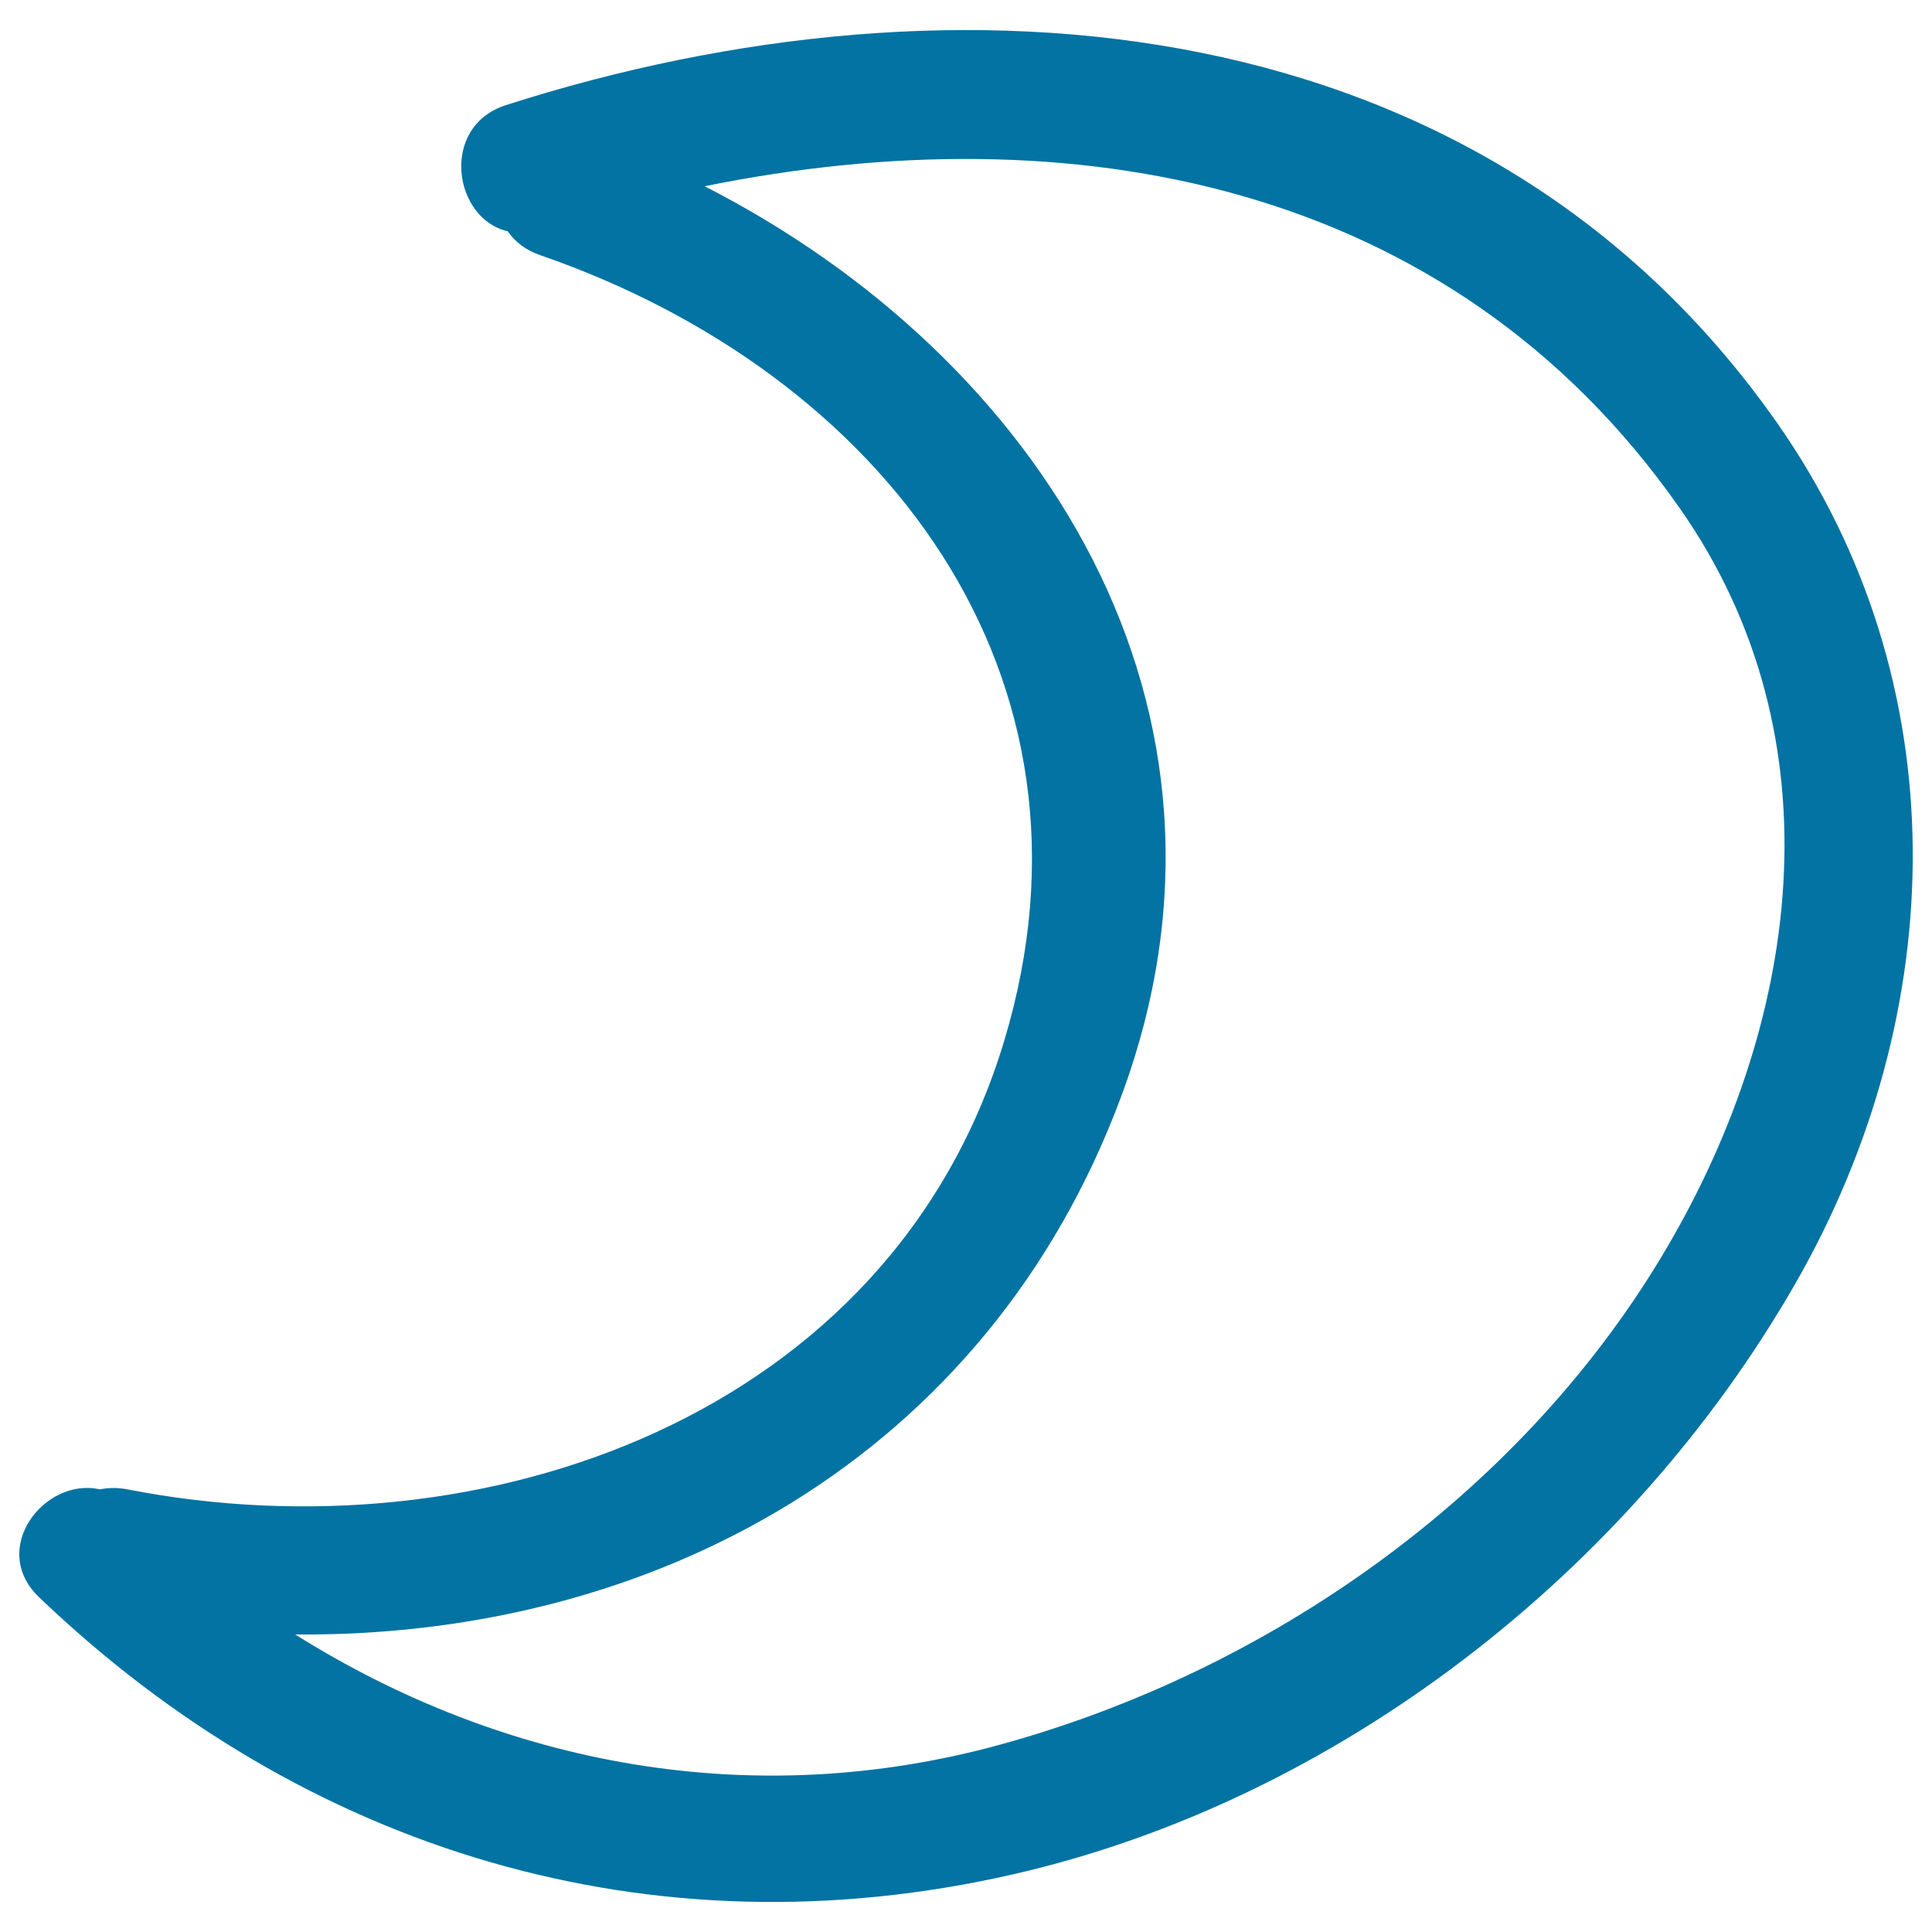 <svg xmlns="http://www.w3.org/2000/svg" viewBox="0 0 1000 1000" style="fill:#0273a2">
<title>Moon Phase Hand Drawn Outline SVG icon</title>
<g><g><path d="M261.9,54.4c-34.6,11.1-27.2,59,0.9,65.3c3.7,5.4,9.3,9.8,16.9,12.4c176.9,61.2,297.4,216.8,240,406.9C461.1,733,250,806.9,66,770.9c-5.2-1-9.9-0.9-14.3,0c-28.5-6.5-57.7,30.7-31.5,55.8c137.6,131.7,317,186,503.5,143.6c168.7-38.3,320-156.8,405.5-305.8c80.5-140.2,84.8-311.1-9.3-445.5C768.3,2.6,496.4-20.8,261.9,54.4z M859.5,651.3c-74.7,123.7-203.3,213.6-341.4,251.6c-128.6,35.4-257.2,10.9-365.3-56.9c185.8,1.6,358-91.4,427.5-278.4c74.9-201.4-42.3-382.7-215.6-471.2C553.4,58.1,750.1,92.6,869.4,263C953.5,383,931.7,531.9,859.5,651.3z"/></g></g>
</svg>